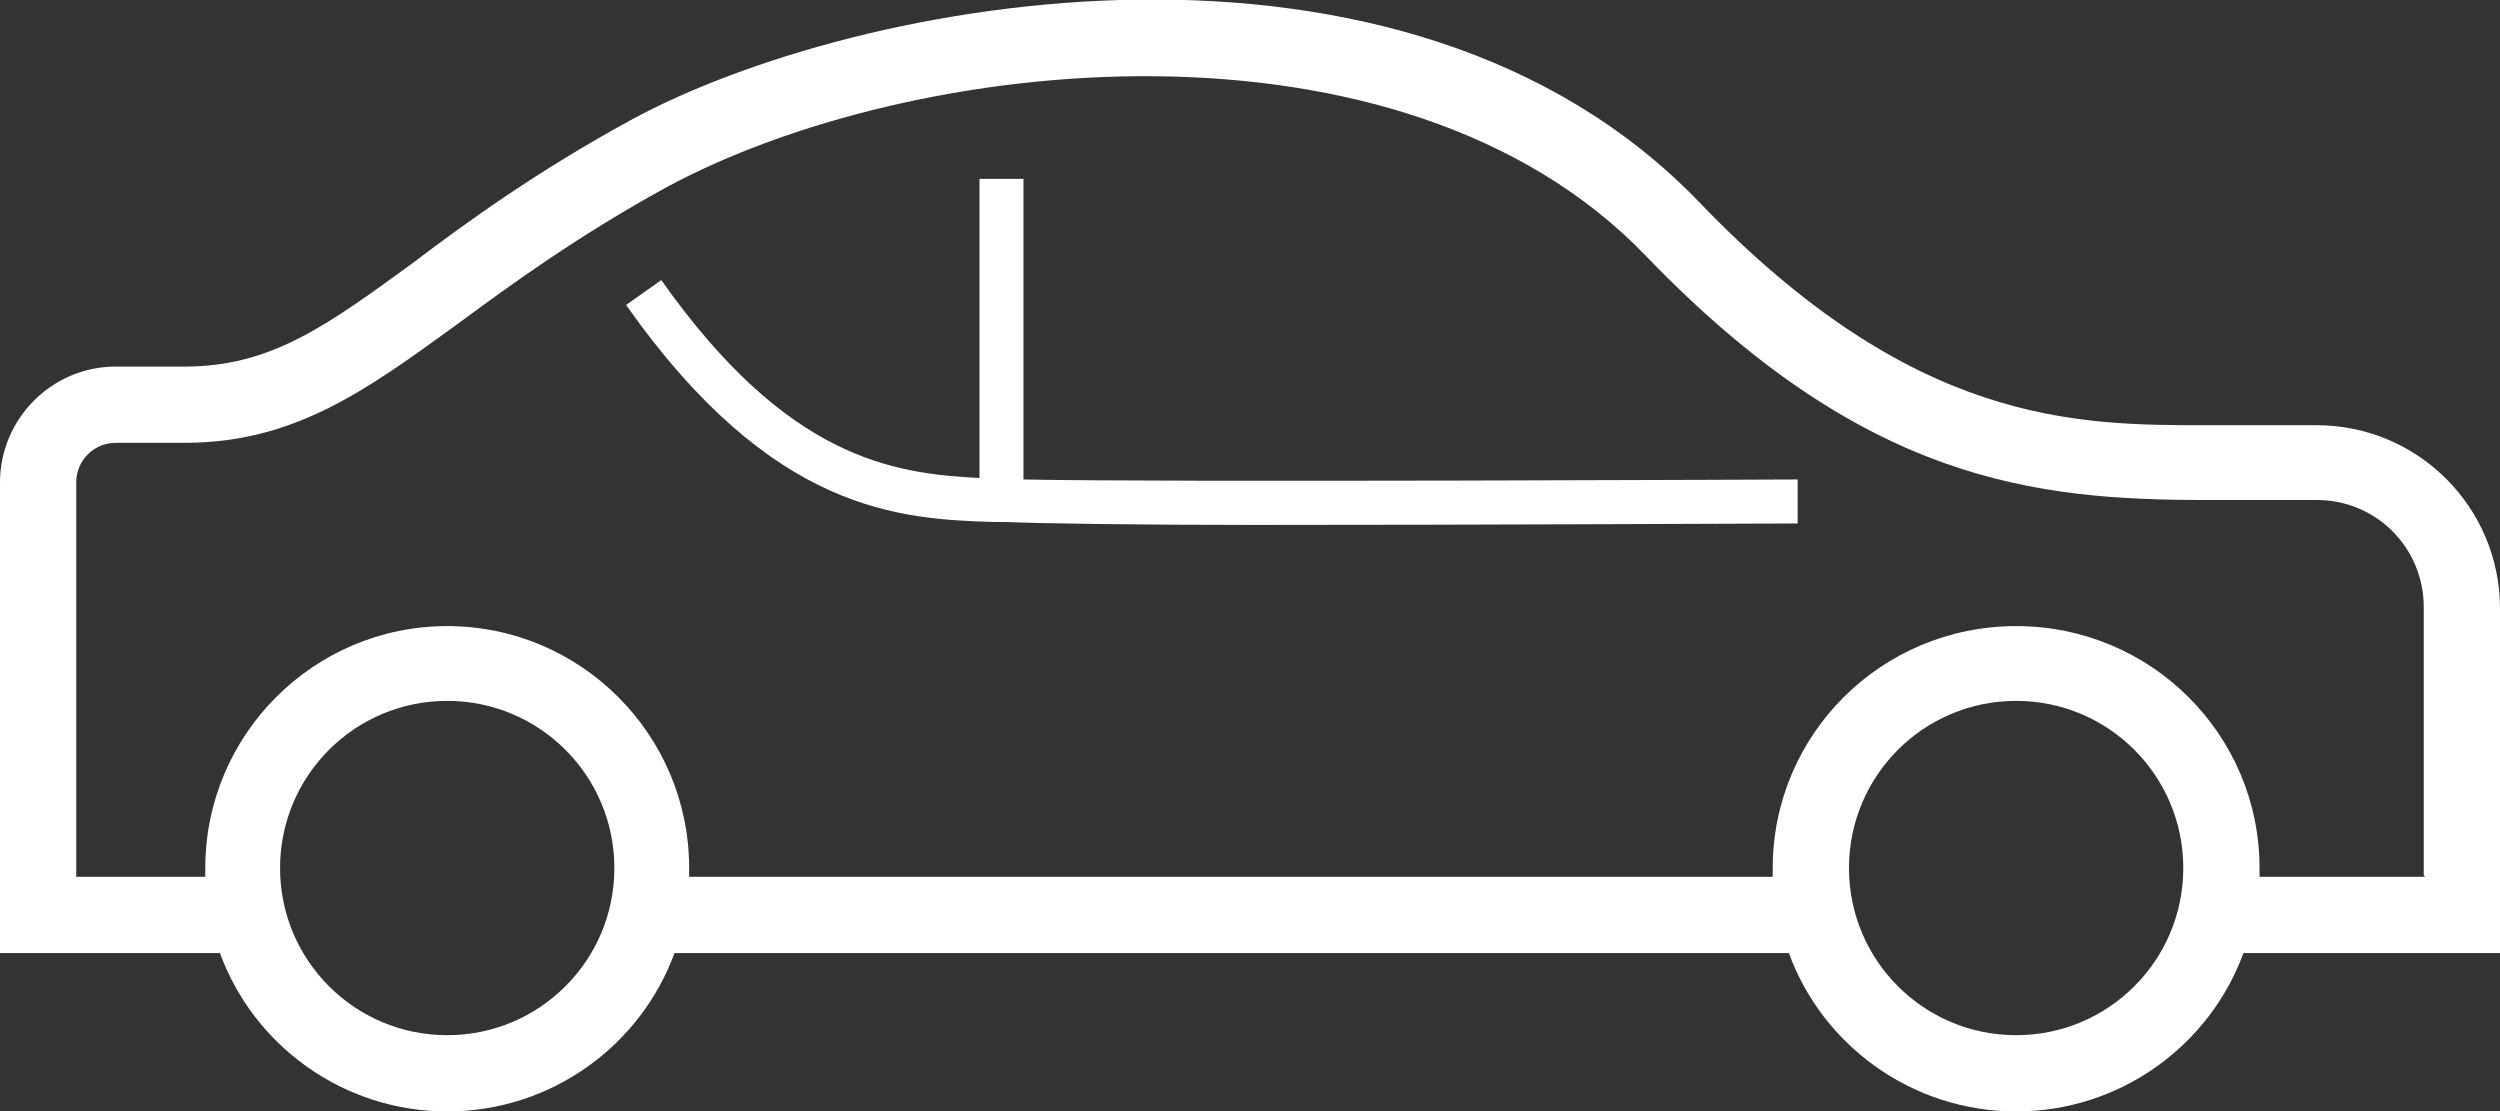 <?xml version="1.0" encoding="UTF-8"?>
<svg id="Ebene_2" xmlns="http://www.w3.org/2000/svg" version="1.1" viewBox="0 0 170.5 75.8">
  <rect x="0" y="0" width="170.5" height="75.8" fill="#333333" stroke="none"/>
  <!-- Generator: Adobe Illustrator 29.3.1, SVG Export Plug-In . SVG Version: 2.1.0 Build 151)  -->
  <defs>
    <style>
      .st0 {
        fill: #fff;
      }
    </style>
  </defs>
  <g id="Layer_2">
    <g>
      <path class="st0" d="M170.5,41.5c0-6.9-5.6-12.5-12.5-12.5h-7.5c-8.9,0-20,0-34.6-15.2C95.7-7.2,58.4-.2,43,8.2c-6.4,3.5-11.1,6.9-14.8,9.7-5.9,4.3-9.7,7.1-15.6,7.1h-4.7C3.5,25,0,28.6,0,32.9v32.1h15c2.3,6.3,8.4,10.8,15.5,10.8s13.2-4.5,15.5-10.8h76c2.3,6.3,8.4,10.8,15.5,10.8s13.2-4.5,15.5-10.8h17.5v-23.5h0ZM30.5,70.6c-6.3,0-11.4-5.1-11.4-11.4s5.1-11.4,11.4-11.4,11.4,5.1,11.4,11.4-5.1,11.4-11.4,11.4ZM137.5,70.6c-6.3,0-11.4-5.1-11.4-11.4s5.1-11.4,11.4-11.4,11.4,5.1,11.4,11.4-5.1,11.4-11.4,11.4ZM165.4,59.8h-11.3c0-.2,0-.4,0-.6,0-9.1-7.4-16.5-16.6-16.5s-16.6,7.4-16.6,16.5,0,.4,0,.6H47c0-.2,0-.4,0-.6,0-9.1-7.4-16.5-16.5-16.5s-16.5,7.4-16.5,16.5,0,.4,0,.6H5.2v-26.9c0-1.5,1.2-2.7,2.7-2.7h4.7c7.5,0,12.4-3.6,18.6-8.1,3.8-2.8,8.2-6,14.2-9.3C62.2,3.7,95.5.1,112.2,17.4c14.9,15.5,26.6,16.7,38.3,16.7h7.5c4.1,0,7.3,3.3,7.3,7.3v18.3h0Z"/>
      <path class="st0" d="M69.8,32.7V12.2h-3v20.4c-5.9-.3-13.1-1.3-21.7-13.5l-2.4,1.7c10,14.2,18.7,14.6,25.1,14.8h.8c2.2.1,8.9.2,17,.2,15.5,0,35.7-.1,37-.1v-3c-.5,0-43.6.2-52.8,0h0Z"/>
    </g>
  </g>
</svg>